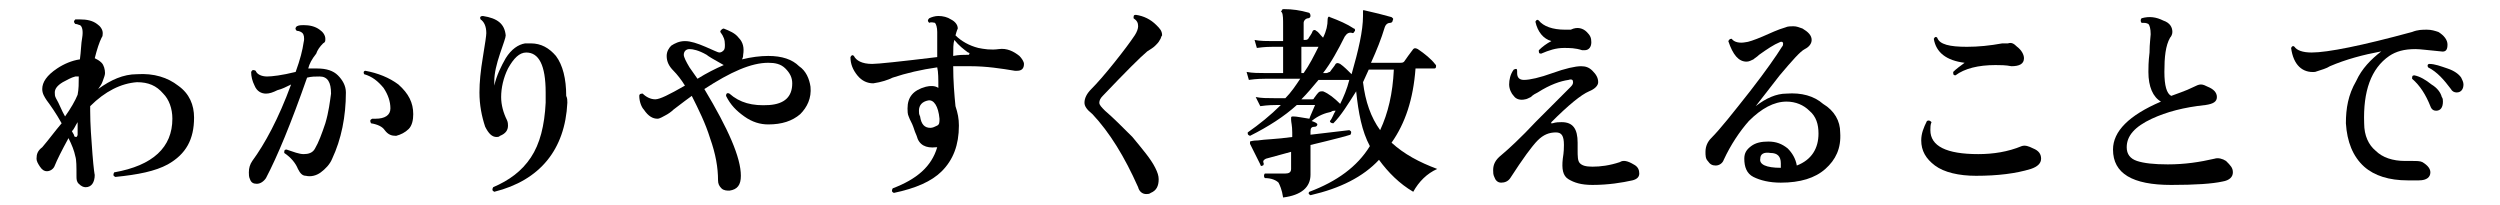 <?xml version="1.0" encoding="utf-8"?>
<!-- Generator: Adobe Illustrator 26.2.1, SVG Export Plug-In . SVG Version: 6.00 Build 0)  -->
<svg version="1.1" id="レイヤー_1" xmlns="http://www.w3.org/2000/svg" xmlns:xlink="http://www.w3.org/1999/xlink" x="0px"
	 y="0px" viewBox="0 0 219 18" style="enable-background:new 0 0 219 18;" xml:space="preserve">
<g id="a">
</g>
<g id="b">
	<g id="c">
		<path d="M17,10.3c0,1.9-0.7,3.2-2.3,4.1c-1.1,0.6-2.6,0.9-4.6,1.1c-0.2-0.1-0.2-0.2-0.1-0.4c3.4-0.6,5.1-2.2,5.1-4.7
			c0-0.9-0.3-1.7-0.8-2.2C13.7,7.5,13,7.2,12,7.2C10.6,7.3,9.2,8,7.9,9.3v0.4c0,1.2,0.1,2.5,0.2,3.8c0.1,1.3,0.2,1.9,0.2,1.8
			c0,0.7-0.3,1.1-0.8,1.1c-0.2,0-0.4-0.1-0.6-0.3c-0.2-0.2-0.2-0.4-0.2-0.7c0-0.8,0-1.4-0.1-1.7c-0.1-0.5-0.3-1-0.6-1.6
			c-0.6,1.1-1,1.9-1.2,2.4C4.7,14.8,4.4,15,4.1,15c-0.2,0-0.4-0.1-0.6-0.4s-0.3-0.5-0.3-0.7c0-0.4,0.1-0.7,0.5-1
			c0.6-0.7,1.1-1.4,1.7-2.1c-0.5-0.9-1-1.6-1.3-2c-0.2-0.3-0.4-0.6-0.4-1C3.7,7.2,4.1,6.6,5,6C5.6,5.6,6.3,5.3,7,5.2
			c0.1-0.7,0.1-1.4,0.2-1.9c0.1-0.6,0-1-0.2-1.1c-0.1,0-0.2-0.1-0.4-0.1C6.4,1.9,6.5,1.8,6.6,1.7c0.1,0,0.2,0,0.4,0
			c0.6,0,1.1,0.1,1.5,0.4C8.8,2.3,9,2.6,9,2.9C9,3,9,3.2,8.9,3.3c-0.2,0.4-0.4,1-0.6,1.8c0.2,0.1,0.4,0.2,0.6,0.4
			c0.2,0.2,0.3,0.6,0.3,0.9c0,0.2-0.1,0.4-0.2,0.7S8.8,7.5,8.6,7.8c1.1-0.8,2.2-1.3,3.4-1.3c1.5-0.1,2.7,0.3,3.6,1
			C16.6,8.2,17,9.2,17,10.3L17,10.3z M6.9,6.7c-0.1,0-0.2,0-0.3,0C6.2,6.8,5.9,7,5.5,7.2C5,7.5,4.8,7.8,4.8,8.1c0,0.2,0,0.3,0.1,0.5
			c0.3,0.5,0.5,1.1,0.8,1.6c0.5-0.7,0.9-1.4,1.1-1.9C6.9,7.8,6.9,7.3,6.9,6.7z M6.8,10.7c-0.2,0.3-0.3,0.6-0.5,0.8
			c0.1,0.2,0.2,0.3,0.2,0.4S6.7,12,6.7,12s0.1-0.1,0.1-0.2C6.8,11.5,6.8,11.2,6.8,10.7L6.8,10.7z"/>
		<path d="M30.3,8.1c0,2.1-0.4,4.1-1.2,5.8c-0.2,0.5-0.6,0.9-1,1.2s-0.9,0.4-1.3,0.3c-0.3,0-0.5-0.2-0.7-0.6c-0.2-0.5-0.6-1-1.2-1.4
			c0-0.2,0-0.3,0.2-0.3c0.6,0.2,1.1,0.4,1.5,0.4c0.4,0,0.8-0.1,1-0.5c0.3-0.5,0.6-1.3,0.9-2.2c0.3-1,0.4-1.9,0.5-2.6
			c0-1-0.3-1.5-1-1.5c-0.4,0-0.7,0-1.1,0.1c-1.4,4-2.6,6.9-3.6,8.8c-0.2,0.3-0.5,0.5-0.8,0.5s-0.5-0.1-0.6-0.4
			c-0.1-0.2-0.1-0.4-0.1-0.6c0-0.4,0.1-0.7,0.3-1c1.1-1.5,2.3-3.7,3.4-6.7c-0.4,0.2-0.8,0.4-1.2,0.5c-0.4,0.2-0.7,0.3-1,0.3
			c-0.4,0-0.8-0.2-1-0.7c-0.2-0.4-0.3-0.8-0.3-1.2c0.1-0.2,0.2-0.2,0.4-0.1c0.1,0.3,0.5,0.5,1,0.5c0.4,0,1.3-0.1,2.5-0.4
			c0.4-1.1,0.6-1.9,0.7-2.6c0.1-0.4,0-0.7-0.1-0.8s-0.3-0.2-0.5-0.2c-0.1-0.1-0.2-0.2,0-0.4c0.2-0.1,0.4-0.1,0.6-0.1
			c0.5,0,1,0.1,1.4,0.4c0.3,0.2,0.5,0.5,0.5,0.8c0,0.2,0,0.3-0.2,0.4c-0.3,0.3-0.5,0.6-0.6,0.9C27.3,5.2,27.1,5.6,27,6
			C27.3,6,27.5,6,27.8,6c0.8,0,1.4,0.2,1.8,0.6C30,7,30.3,7.5,30.3,8.1L30.3,8.1z M36.2,10c0,0.5-0.1,1-0.4,1.3
			c-0.3,0.3-0.7,0.5-1.1,0.6c-0.4,0-0.7-0.1-1-0.5c-0.2-0.3-0.6-0.5-1.2-0.6c-0.1-0.2-0.1-0.3,0.1-0.4c0.1,0,0.2,0,0.3,0
			c0.8,0,1.3-0.3,1.3-0.9c0-0.6-0.2-1.2-0.6-1.8c-0.5-0.6-1-1-1.7-1.2c-0.1-0.2,0-0.3,0.1-0.3c1.1,0.2,2.1,0.6,2.9,1.2
			C35.8,8.2,36.2,9,36.2,10L36.2,10z"/>
		<path d="M49.7,9c-0.2,4.1-2.4,6.8-6.4,7.8c-0.2-0.1-0.2-0.2-0.1-0.4c1.4-0.6,2.5-1.4,3.3-2.6c0.8-1.2,1.2-2.8,1.3-4.8
			c0-0.3,0-0.6,0-0.9c0-2.4-0.6-3.5-1.7-3.5c-0.6,0-1.1,0.5-1.6,1.4c-0.4,0.8-0.6,1.7-0.6,2.5c0,0.7,0.2,1.4,0.5,2
			c0.1,0.2,0.1,0.4,0.1,0.5c0,0.4-0.2,0.7-0.7,0.9c-0.1,0.1-0.2,0.1-0.3,0.1c-0.4,0-0.7-0.3-1-0.9c-0.3-0.9-0.5-1.9-0.5-3
			c0-0.9,0.1-1.9,0.3-3.1s0.3-1.9,0.3-2.1c0-0.6-0.2-1-0.5-1.2c-0.1-0.2,0-0.3,0.2-0.3c1.3,0.2,1.9,0.7,2,1.7c0,0.2-0.2,0.7-0.5,1.6
			c-0.3,0.9-0.5,1.7-0.5,2.4c0,0.1,0,0.3,0,0.4c0.2-0.9,0.6-1.7,1-2.4c0.5-0.8,1.1-1.2,1.7-1.3c0.2,0,0.3,0,0.5,0
			c0.9,0,1.6,0.4,2.2,1.1c0.6,0.8,0.9,2,0.9,3.5C49.7,8.6,49.7,8.8,49.7,9z"/>
		<path d="M71,7.6c0.1,1-0.3,1.8-0.9,2.4c-0.7,0.6-1.6,0.9-2.8,0.9c-0.7,0-1.4-0.2-2.1-0.7s-1.2-1-1.6-1.8c0-0.2,0.1-0.3,0.3-0.2
			c0.9,0.8,2,1.1,3.5,1c1.3-0.1,2-0.7,2-1.9c0-0.5-0.2-0.9-0.6-1.3s-0.9-0.5-1.5-0.5c-1.5,0-3.3,0.8-5.6,2.3c2.1,3.5,3.2,6,3.2,7.6
			c0,0.8-0.3,1.2-1,1.3c-0.2,0-0.5,0-0.7-0.2c-0.2-0.2-0.3-0.4-0.3-0.7c0-1.1-0.2-2.3-0.7-3.7c-0.4-1.3-1-2.5-1.6-3.7
			c-0.3,0.2-0.8,0.6-1.6,1.2c-0.2,0.2-0.5,0.4-0.7,0.5s-0.5,0.3-0.7,0.3c-0.4,0-0.8-0.2-1.2-0.8C56.2,9.4,56,8.9,56,8.4
			c0-0.2,0.2-0.2,0.3-0.2c0.3,0.3,0.7,0.5,1.1,0.5c0.4,0,1.2-0.4,2.6-1.2c-0.3-0.5-0.7-1-1-1.3c-0.4-0.4-0.6-0.8-0.6-1.3
			c0-0.4,0.2-0.7,0.4-0.9c0.3-0.2,0.7-0.4,1.2-0.4s1.1,0.2,1.8,0.5c0.7,0.3,1.1,0.5,1.2,0.5c0.2,0,0.3-0.1,0.4-0.2
			c0.1-0.1,0.1-0.3,0.1-0.5c0-0.4-0.1-0.7-0.4-1.1c0-0.1,0-0.1,0.1-0.2c0,0,0.1-0.1,0.2-0.1c0.5,0.2,1,0.4,1.3,0.8
			c0.4,0.4,0.5,0.9,0.4,1.5c0,0.1,0,0.2-0.1,0.4c0.8-0.2,1.6-0.3,2.3-0.3c1.2,0,2.1,0.3,2.7,0.9C70.6,6.2,70.9,6.9,71,7.6L71,7.6z
			 M63.4,5.7L63.4,5.7c-0.9-0.5-1.4-0.8-1.5-0.9c-0.7-0.4-1.2-0.5-1.5-0.5c-0.3,0-0.5,0.2-0.5,0.5c0,0.2,0.2,0.6,0.5,1.1
			c0.2,0.3,0.5,0.7,0.7,1C61.9,6.4,62.7,6,63.4,5.7L63.4,5.7z"/>
		<path d="M89.3,4.9c0.2,0.2,0.4,0.5,0.4,0.7c0,0.4-0.2,0.6-0.6,0.6c-0.1,0-0.1,0-0.2,0c-1.2-0.2-2.5-0.4-3.9-0.4c-0.5,0-1,0-1.5,0
			c0,1.3,0.1,2.5,0.2,3.5C83.9,9.9,84,10.4,84,11c0,1.7-0.5,3-1.5,4c-0.9,0.9-2.3,1.5-4.2,1.9c-0.2-0.1-0.2-0.2-0.1-0.4
			c2.1-0.8,3.4-1.9,3.9-3.6c0,0-0.1,0-0.1,0c-0.9,0.1-1.5-0.2-1.7-1c-0.1-0.2-0.2-0.5-0.3-0.8s-0.3-0.6-0.4-0.9
			c-0.1-0.2-0.1-0.5-0.1-0.7c0-1,0.5-1.6,1.6-1.9c0.4-0.1,0.8-0.1,1.1,0.1c0-0.8,0-1.4-0.1-1.8c-1.4,0.2-2.7,0.5-3.9,0.9
			c-0.4,0.2-1,0.4-1.7,0.5c-0.5,0-1-0.2-1.4-0.7s-0.6-1-0.6-1.6c0.1-0.2,0.2-0.2,0.3-0.1c0.2,0.4,0.7,0.7,1.6,0.7
			c0.5,0,2.4-0.2,5.7-0.6c0-1.2,0-2,0-2.2c0-0.4-0.1-0.7-0.2-0.8c-0.1,0-0.3-0.1-0.5,0c-0.1-0.1-0.2-0.2,0-0.4
			c0.2-0.1,0.5-0.2,0.8-0.2c0.4,0,0.8,0.1,1.1,0.3c0.4,0.2,0.6,0.5,0.6,0.8c0,0-0.1,0.2-0.2,0.6c0.5,0.5,1.2,0.9,2,1.1
			c0.5,0.1,1.1,0.2,1.8,0.1S88.8,4.5,89.3,4.9L89.3,4.9z M82.3,10.4c-0.1-1.1-0.5-1.7-1-1.6c-0.5,0.1-0.8,0.4-0.8,0.9
			c0,0.2,0,0.3,0.1,0.5c0.1,0.7,0.4,1,0.9,1c0.2,0,0.4-0.1,0.6-0.2S82.3,10.7,82.3,10.4L82.3,10.4z M84.8,4.6
			C84.4,4.3,84,4,83.6,3.5c-0.1,0.3-0.1,0.8-0.1,1.4c0.5-0.1,0.9-0.1,1.3-0.1c0.1,0,0.1,0,0.1-0.1C85,4.7,84.9,4.6,84.8,4.6z"/>
		<path d="M101.6,3.5c-0.1,0.2-0.2,0.3-0.4,0.5c-0.2,0.2-0.4,0.3-0.7,0.5c-0.6,0.5-1.9,1.8-3.9,3.9c-0.2,0.2-0.3,0.4-0.3,0.6
			c0,0.2,0.2,0.4,0.5,0.7c0.7,0.6,1.5,1.4,2.4,2.3c0.9,1.1,1.6,1.9,2,2.7c0.2,0.4,0.3,0.7,0.3,1c0,0.6-0.2,1-0.7,1.2
			c-0.1,0.1-0.3,0.1-0.4,0.1c-0.3,0-0.6-0.2-0.7-0.6c-1.2-2.7-2.5-4.8-4-6.4C95.2,9.6,95,9.3,95,9c0-0.4,0.2-0.8,0.6-1.2
			c0.5-0.5,1.2-1.3,2-2.3s1.4-1.8,1.8-2.4c0.2-0.3,0.3-0.6,0.3-0.8c0-0.3-0.1-0.5-0.4-0.7c0-0.2,0-0.3,0.2-0.3
			c0.7,0.1,1.3,0.4,1.8,0.9c0.3,0.3,0.5,0.5,0.5,0.9C101.7,3.2,101.7,3.4,101.6,3.5L101.6,3.5z"/>
		<path d="M125.9,14.8c-0.9,0.4-1.6,1.1-2.1,2c-1.2-0.7-2.2-1.7-3-2.8c-1.4,1.5-3.4,2.5-6,3.1c-0.2-0.1-0.2-0.2-0.1-0.3
			c2.4-0.9,4.2-2.2,5.3-4c-0.7-1.3-1-2.9-1.2-4.8c-0.7,1.1-1.3,2.1-2,2.8c-0.2,0-0.3-0.1-0.3-0.2c0.2-0.2,0.3-0.6,0.5-0.9
			c-0.2,0-0.3,0-0.4,0.1c-0.5,0.1-1.1,0.3-1.7,0.8c0.3,0.1,0.5,0.2,0.5,0.3c0,0.1-0.1,0.2-0.2,0.2c-0.3,0-0.4,0.1-0.4,0.4v0.3
			l3.4-0.4c0.2,0.1,0.2,0.2,0.1,0.4c-0.3,0.1-1.4,0.4-3.5,0.9v2.6c0,1.1-0.8,1.8-2.4,2c-0.1-0.7-0.3-1.1-0.4-1.3
			c-0.2-0.2-0.6-0.4-1.2-0.4c-0.1-0.1-0.1-0.3,0-0.4c0.6,0,1.2,0,1.8,0c0.3,0,0.5-0.1,0.5-0.4v-1.5l-2.2,0.6
			c-0.2,0.1-0.3,0.2-0.2,0.4c0,0.1,0,0.2-0.1,0.2c-0.1,0.1-0.2,0-0.2-0.1c-0.3-0.6-0.6-1.2-0.9-1.8c0-0.1,0-0.1,0-0.2
			c0,0,0.2-0.1,0.7-0.1c0.6-0.1,1.6-0.1,3-0.3v-0.4c0-0.6-0.1-0.9-0.1-1.1c0-0.1,0-0.1,0-0.2c0-0.1,0.1-0.1,0.2-0.1
			c0.3,0,0.7,0.1,1.4,0.2c0.1-0.3,0.3-0.7,0.5-1.2h-1.6c-1.1,1-2.5,1.9-4.1,2.7c-0.2-0.1-0.2-0.1-0.2-0.3c1-0.7,2-1.5,2.9-2.4h-0.4
			c-0.2,0-0.7,0-1.4,0.1L110,8.5c0.5,0.1,1,0.1,1.6,0.1h1c0.5-0.5,0.9-1.1,1.3-1.7h-3.1c-0.2,0-0.7,0-1.4,0.1l-0.2-0.7
			c0.5,0.1,1.1,0.1,1.6,0.1h1.6V4.1h-0.9c-0.2,0-0.7,0-1.4,0.1l-0.2-0.7c0.5,0.1,1.1,0.1,1.6,0.1h0.9V2.2c0-0.5,0-0.9-0.1-1.1
			c-0.1-0.1-0.1-0.1,0-0.2c0-0.1,0.1-0.1,0.2-0.1c0.7,0,1.4,0.1,2.1,0.3c0.1,0,0.2,0.1,0.2,0.3c0,0.1-0.1,0.2-0.2,0.2
			c-0.2,0-0.4,0.2-0.4,0.4v1.5h0.1c0.1,0,0.2,0,0.3-0.1c0.1-0.2,0.3-0.4,0.4-0.7c0.1-0.1,0.2-0.1,0.3,0c0.2,0.1,0.3,0.3,0.6,0.6
			c0.3-0.6,0.4-1.1,0.4-1.6c0-0.2,0.1-0.3,0.2-0.2c0.8,0.3,1.5,0.6,2.1,1c0.1,0,0.1,0.1,0.1,0.2c-0.1,0.1-0.1,0.2-0.2,0.2
			c-0.3-0.1-0.5,0-0.7,0.3c-0.6,1.2-1.2,2.3-1.9,3.2h0.3c0.1,0,0.2-0.1,0.3-0.1c0.2-0.3,0.4-0.5,0.5-0.7c0.1-0.1,0.2-0.1,0.4,0
			c0.3,0.2,0.7,0.6,1,0.9c0.6-2.1,1-3.8,1-5.1c0-0.1,0-0.2,0-0.4c0-0.1,0-0.1,0-0.1c0,0,0.1,0,0.1,0c0.9,0.2,1.7,0.4,2.4,0.6
			c0.1,0.1,0.2,0.1,0.1,0.3c0,0.1-0.1,0.2-0.2,0.2c-0.2,0-0.4,0.1-0.5,0.4c-0.3,1-0.7,2-1.2,3.1h2.5c0.2,0,0.3,0,0.4-0.1
			c0.2-0.3,0.5-0.7,0.8-1.1c0.1-0.1,0.2-0.1,0.4,0c0.6,0.4,1.2,0.9,1.5,1.3c0.1,0.1,0.1,0.1,0.1,0.2c0,0.2-0.1,0.2-0.2,0.2h-1.6
			c-0.2,2.7-0.9,4.8-2.1,6.5C123,13.5,124.3,14.2,125.9,14.8L125.9,14.8z M118.2,7h-2.7c-0.5,0.6-1,1.2-1.5,1.7h0.9
			c0.1,0,0.2,0,0.2-0.1c0.1-0.1,0.2-0.3,0.4-0.5c0.1-0.1,0.2-0.1,0.4-0.1c0.5,0.2,1,0.6,1.5,1.1C117.7,8.5,118,7.8,118.2,7L118.2,7z
			 M115.5,4.1H114v2.3h0.2C114.7,5.7,115.1,4.9,115.5,4.1z M122.1,6.1h-2.2c-0.2,0.4-0.3,0.7-0.5,1.1c0.2,1.7,0.7,3.1,1.5,4.2
			C121.6,9.9,122,8.2,122.1,6.1z"/>
		<path d="M143.1,14.4c0.4,0.2,0.5,0.5,0.5,0.8s-0.2,0.5-0.6,0.6c-0.9,0.2-2.1,0.4-3.5,0.4c-1,0-1.6-0.2-2.1-0.5s-0.6-0.9-0.5-1.8
			c0.1-0.6,0.1-1,0.1-1.2c0-0.8-0.2-1.1-0.7-1.1c-0.6,0-1.1,0.2-1.6,0.7c-0.5,0.5-1.3,1.6-2.4,3.3c-0.2,0.3-0.5,0.4-0.8,0.4
			c-0.3,0-0.5-0.2-0.6-0.5c-0.1-0.2-0.1-0.4-0.1-0.6c0-0.5,0.2-0.9,0.7-1.3c0.6-0.5,1.7-1.5,3.1-3c1-1,1.9-1.9,2.9-2.9
			c0.2-0.2,0.3-0.3,0.3-0.5c0-0.2-0.1-0.3-0.4-0.2c-0.7,0.1-1.6,0.4-2.7,1.1c-0.2,0.1-0.4,0.2-0.6,0.4c-0.2,0.1-0.4,0.2-0.5,0.2
			c-0.4,0.1-0.8,0-1-0.3c-0.2-0.2-0.4-0.6-0.4-1c0-0.4,0.1-0.9,0.4-1.3c0.2-0.1,0.3-0.1,0.3,0.1c0,0.1,0,0.1,0,0.2
			c0,0.4,0.2,0.6,0.6,0.6c0.5,0,1.4-0.2,2.5-0.6c1.1-0.4,2-0.6,2.5-0.6c0.4,0,0.7,0.1,1,0.4s0.5,0.6,0.5,1c0,0.3-0.3,0.6-0.8,0.8
			c-0.7,0.3-1.8,1.2-3.3,2.7c0,0.1-0.1,0.1,0,0.1c0,0,0.1,0,0.1,0c0.3-0.1,0.6-0.1,0.8-0.1c1,0,1.4,0.6,1.4,1.8c0,0.2,0,0.4,0,0.6
			c0,0.6,0,1,0.2,1.2c0.2,0.2,0.5,0.3,1.1,0.3c0.7,0,1.5-0.1,2.4-0.4C142.2,14,142.6,14.1,143.1,14.4L143.1,14.4z M139,2.8
			c0.3,0.3,0.4,0.5,0.4,0.9c0,0.4-0.2,0.7-0.6,0.7c-0.1,0-0.1,0-0.2,0c-0.6-0.2-1.1-0.2-1.6-0.2c-0.7,0-1.3,0.2-2,0.5
			c-0.2,0-0.2-0.1-0.2-0.3c0.3-0.3,0.7-0.6,1.1-0.8c-0.7-0.2-1.2-0.8-1.4-1.7c0.1-0.2,0.2-0.2,0.3-0.1c0.4,0.5,1.2,0.8,2.3,0.8
			c0.2,0,0.3,0,0.5,0C138.2,2.3,138.7,2.5,139,2.8L139,2.8z"/>
		<path d="M161.2,11.6c0.1,1.4-0.4,2.4-1.3,3.2c-0.9,0.8-2.2,1.2-3.9,1.2c-1,0-1.8-0.2-2.4-0.5s-0.8-0.9-0.8-1.6
			c0-0.5,0.2-0.8,0.6-1.1c0.4-0.3,0.9-0.4,1.5-0.4c0.7,0,1.2,0.2,1.7,0.6c0.4,0.4,0.7,0.9,0.8,1.5c1.3-0.5,1.9-1.5,1.9-2.8
			c0-0.8-0.2-1.5-0.8-2c-0.5-0.5-1.2-0.8-2-0.8c-1.1,0-2.2,0.6-3.3,1.7c-0.8,0.9-1.6,2.1-2.2,3.4c-0.1,0.3-0.4,0.5-0.7,0.5
			c-0.3,0-0.5-0.1-0.7-0.4c-0.2-0.2-0.2-0.5-0.2-0.8c0-0.5,0.2-0.9,0.5-1.2c0.8-0.8,1.9-2.2,3.4-4.1c1.4-1.8,2.3-3.1,2.8-3.9
			c0.1-0.1,0.1-0.2,0.1-0.3c0-0.1-0.1-0.2-0.3-0.1c-0.5,0.2-1.1,0.6-1.8,1.1c-0.2,0.2-0.4,0.3-0.5,0.4c-0.2,0.1-0.4,0.2-0.6,0.2
			c-0.7,0-1.2-0.6-1.6-1.8c0.1-0.2,0.2-0.2,0.3-0.2c0.2,0.3,0.7,0.4,1.2,0.3c0.2,0,0.8-0.2,1.5-0.5c0.7-0.3,1.3-0.6,2-0.8
			c0.2-0.1,0.5-0.1,0.7-0.1c0.3,0,0.5,0.1,0.8,0.2c0.5,0.3,0.8,0.6,0.8,1c0,0.3-0.2,0.6-0.6,0.8c-0.4,0.2-1.1,1-2.2,2.3
			c-0.7,0.9-1.4,1.8-2.1,2.7c0.9-0.7,1.8-1.1,2.7-1.1c1.3-0.1,2.4,0.2,3.2,0.9C160.7,9.7,161.2,10.6,161.2,11.6L161.2,11.6z
			 M156,14.7c0-0.1,0-0.2,0-0.4c0-0.6-0.3-0.9-0.9-0.9c-0.6-0.1-0.9,0.1-0.9,0.5C154.1,14.4,154.7,14.7,156,14.7L156,14.7z"/>
		<path d="M178.1,13c0.5,0.2,0.7,0.5,0.7,0.9c0,0.4-0.3,0.7-0.9,0.9c-1.3,0.4-2.9,0.6-4.8,0.6c-1.5,0-2.8-0.3-3.6-0.9
			c-0.8-0.6-1.2-1.3-1.2-2.2c0-0.6,0.2-1.1,0.5-1.7c0.2-0.1,0.3,0,0.4,0.1c-0.1,0.2-0.1,0.5-0.1,0.7c0,1.4,1.4,2.1,4.2,2.1
			c1.3,0,2.6-0.2,3.8-0.7C177.4,12.7,177.7,12.8,178.1,13L178.1,13z M176.7,4.1c0.4,0.3,0.6,0.7,0.6,1c0,0.5-0.4,0.7-1.1,0.7
			c-0.5-0.1-1-0.1-1.4-0.1c-1.5,0-2.7,0.3-3.5,0.9c-0.2,0-0.2-0.1-0.2-0.3c0.3-0.3,0.6-0.5,1-0.8c-1.6-0.2-2.5-0.9-2.7-2.1
			c0.1-0.2,0.2-0.2,0.3-0.1c0.2,0.6,1.1,0.8,2.6,0.8c1,0,2-0.1,3.1-0.3c0.2,0,0.3,0,0.5,0C176.2,3.7,176.4,3.8,176.7,4.1z"/>
		<path d="M195.6,15.1c0,0.4-0.3,0.7-0.9,0.8c-0.9,0.2-2.4,0.3-4.5,0.3c-3.4,0-5.1-1-5.1-3.1c0-1.6,1.4-3,4.2-4.2
			c-0.7-0.4-1.1-1.3-1.1-2.6c0-0.3,0-0.9,0.1-1.7c0-0.8,0.1-1.4,0.1-1.6c0-0.5-0.1-0.8-0.2-0.9C188,2,187.9,2,187.6,2
			c-0.1-0.1-0.1-0.3,0-0.4c0.7-0.2,1.3-0.1,1.9,0.2c0.6,0.2,0.8,0.6,0.8,1c0,0.2-0.1,0.4-0.2,0.5c-0.4,0.7-0.5,1.7-0.5,3
			c0,1.2,0.2,1.9,0.6,2.1c0.5-0.2,1.2-0.4,2-0.8c0.2-0.1,0.4-0.2,0.6-0.2c0.2,0,0.4,0.1,0.6,0.2c0.5,0.2,0.8,0.5,0.8,0.9
			c0,0.4-0.3,0.6-1,0.7c-1.9,0.2-3.4,0.6-4.7,1.2c-1.5,0.7-2.2,1.5-2.2,2.5c0,0.6,0.3,1,0.9,1.2c0.6,0.2,1.5,0.3,2.7,0.3
			c1.5,0,2.8-0.2,4.1-0.5c0.3-0.1,0.7,0,1,0.2C195.4,14.5,195.6,14.7,195.6,15.1L195.6,15.1z"/>
		<path d="M213.8,4.5c-1.1-0.1-1.8-0.2-2.2-0.2c-1,0-1.7,0.2-2.3,0.6c-1.6,1.1-2.3,3.1-2.2,5.9c0,1.1,0.4,1.9,1,2.4
			c0.6,0.6,1.5,0.9,2.6,0.9c0.2,0,0.4,0,0.6,0c0.4,0,0.7,0,0.9,0.1c0.5,0.3,0.7,0.6,0.7,0.9c0,0.4-0.3,0.7-1,0.7c-0.3,0-0.6,0-1,0
			c-1.6,0-2.9-0.4-3.8-1.2c-1-0.9-1.5-2.2-1.6-3.8c0-1.3,0.2-2.5,0.9-3.7c0.5-1.1,1.3-1.9,2.2-2.6c-1.6,0.3-3.1,0.7-4.5,1.3
			c-0.3,0.2-0.7,0.3-1.3,0.5c-1.1,0.1-1.9-0.6-2.1-2.1c0.1-0.2,0.2-0.2,0.3-0.1c0.2,0.3,0.7,0.5,1.5,0.5c1.4,0,4.4-0.6,8.8-1.8
			c0.5-0.2,0.9-0.2,1.3-0.2c0.4,0,0.7,0.1,1,0.2c0.5,0.3,0.8,0.7,0.8,1.1S214.3,4.6,213.8,4.5L213.8,4.5z M213.9,8.5
			c0.1,0.1,0.1,0.3,0.1,0.4c0,0.5-0.2,0.8-0.6,0.8c-0.2,0-0.4-0.1-0.5-0.4c-0.4-1-0.9-1.8-1.6-2.4c0-0.2,0-0.3,0.2-0.3
			c0.5,0.1,1,0.4,1.5,0.8C213.5,7.7,213.8,8.1,213.9,8.5L213.9,8.5z M215.6,6.8c0.1,0.2,0.2,0.4,0.2,0.6c0,0.4-0.2,0.7-0.6,0.7
			c-0.2,0-0.4-0.1-0.5-0.3c-0.6-0.8-1.2-1.5-2-1.9c-0.1-0.2,0-0.3,0.1-0.3c0.5,0,1,0.2,1.6,0.4C215,6.2,215.4,6.5,215.6,6.8
			L215.6,6.8z"/>
	</g>
</g>
</svg>
